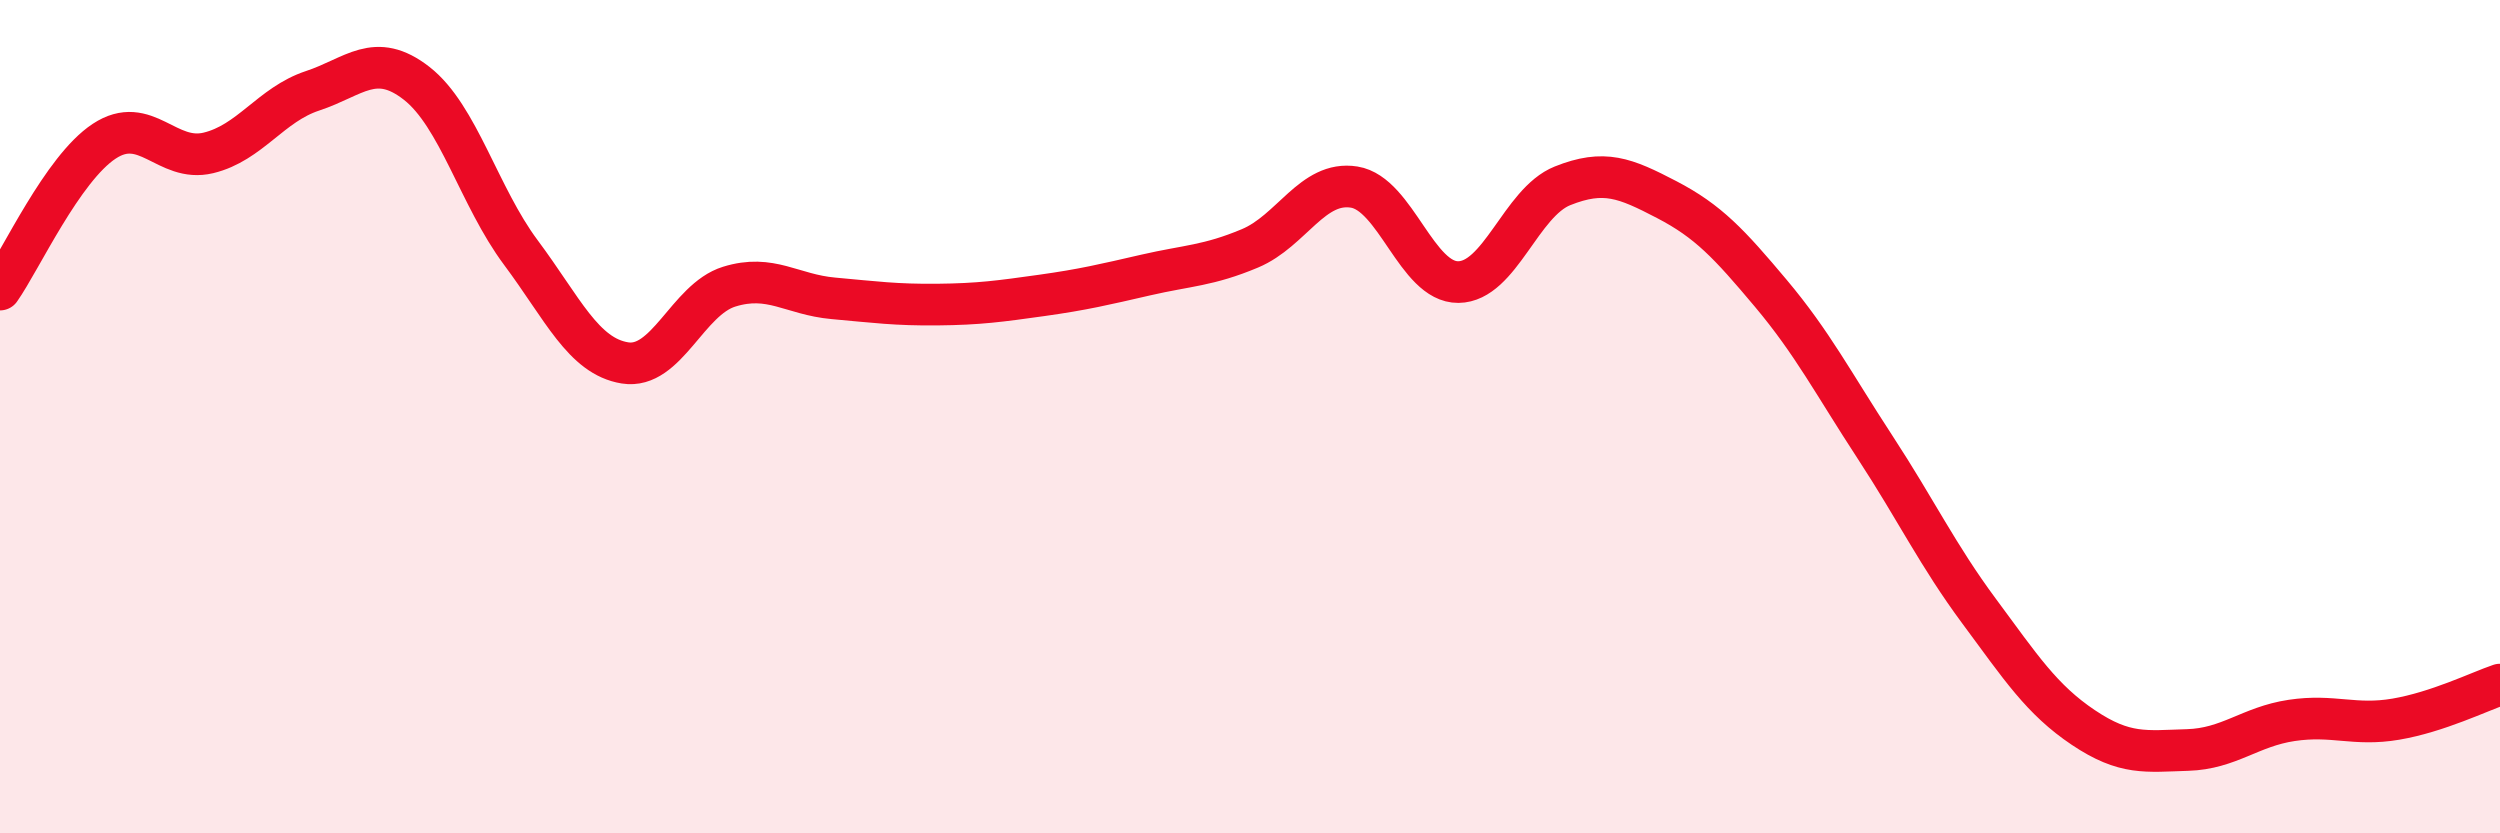 
    <svg width="60" height="20" viewBox="0 0 60 20" xmlns="http://www.w3.org/2000/svg">
      <path
        d="M 0,6.95 C 0.5,6.24 1.5,4.05 2.5,3.39 C 3.5,2.73 4,3.91 5,3.67 C 6,3.43 6.5,2.51 7.5,2.18 C 8.5,1.85 9,1.22 10,2 C 11,2.78 11.5,4.72 12.5,6.06 C 13.5,7.4 14,8.55 15,8.71 C 16,8.87 16.5,7.19 17.5,6.88 C 18.5,6.57 19,7.07 20,7.16 C 21,7.25 21.5,7.32 22.5,7.31 C 23.5,7.3 24,7.23 25,7.09 C 26,6.95 26.5,6.83 27.5,6.6 C 28.5,6.37 29,6.38 30,5.96 C 31,5.54 31.5,4.33 32.5,4.49 C 33.5,4.65 34,6.78 35,6.77 C 36,6.76 36.5,4.86 37.5,4.46 C 38.5,4.06 39,4.27 40,4.79 C 41,5.31 41.5,5.85 42.5,7.04 C 43.5,8.23 44,9.2 45,10.73 C 46,12.26 46.5,13.32 47.5,14.67 C 48.5,16.02 49,16.79 50,17.46 C 51,18.13 51.5,18.03 52.5,18 C 53.5,17.97 54,17.44 55,17.29 C 56,17.14 56.5,17.43 57.5,17.26 C 58.5,17.09 59.5,16.6 60,16.43L60 20L0 20Z"
        fill="#EB0A25"
        opacity="0.1"
        stroke-linecap="round"
        stroke-linejoin="round"
      />
      <path
        d="M 0,6.95 C 0.5,6.24 1.5,4.05 2.5,3.39 C 3.5,2.73 4,3.91 5,3.67 C 6,3.43 6.5,2.51 7.5,2.18 C 8.5,1.85 9,1.22 10,2 C 11,2.78 11.5,4.72 12.5,6.06 C 13.5,7.4 14,8.55 15,8.71 C 16,8.87 16.5,7.19 17.5,6.88 C 18.5,6.57 19,7.07 20,7.16 C 21,7.25 21.5,7.32 22.5,7.31 C 23.5,7.3 24,7.23 25,7.09 C 26,6.95 26.5,6.83 27.5,6.6 C 28.5,6.37 29,6.38 30,5.96 C 31,5.54 31.5,4.33 32.5,4.49 C 33.5,4.65 34,6.78 35,6.77 C 36,6.76 36.5,4.86 37.5,4.46 C 38.5,4.06 39,4.27 40,4.79 C 41,5.31 41.5,5.85 42.5,7.04 C 43.5,8.23 44,9.2 45,10.73 C 46,12.26 46.5,13.32 47.5,14.67 C 48.5,16.02 49,16.79 50,17.46 C 51,18.13 51.5,18.03 52.5,18 C 53.5,17.97 54,17.44 55,17.29 C 56,17.14 56.5,17.43 57.5,17.26 C 58.5,17.09 59.5,16.6 60,16.43"
        stroke="#EB0A25"
        stroke-width="1"
        fill="none"
        stroke-linecap="round"
        stroke-linejoin="round"
      />
    </svg>
  